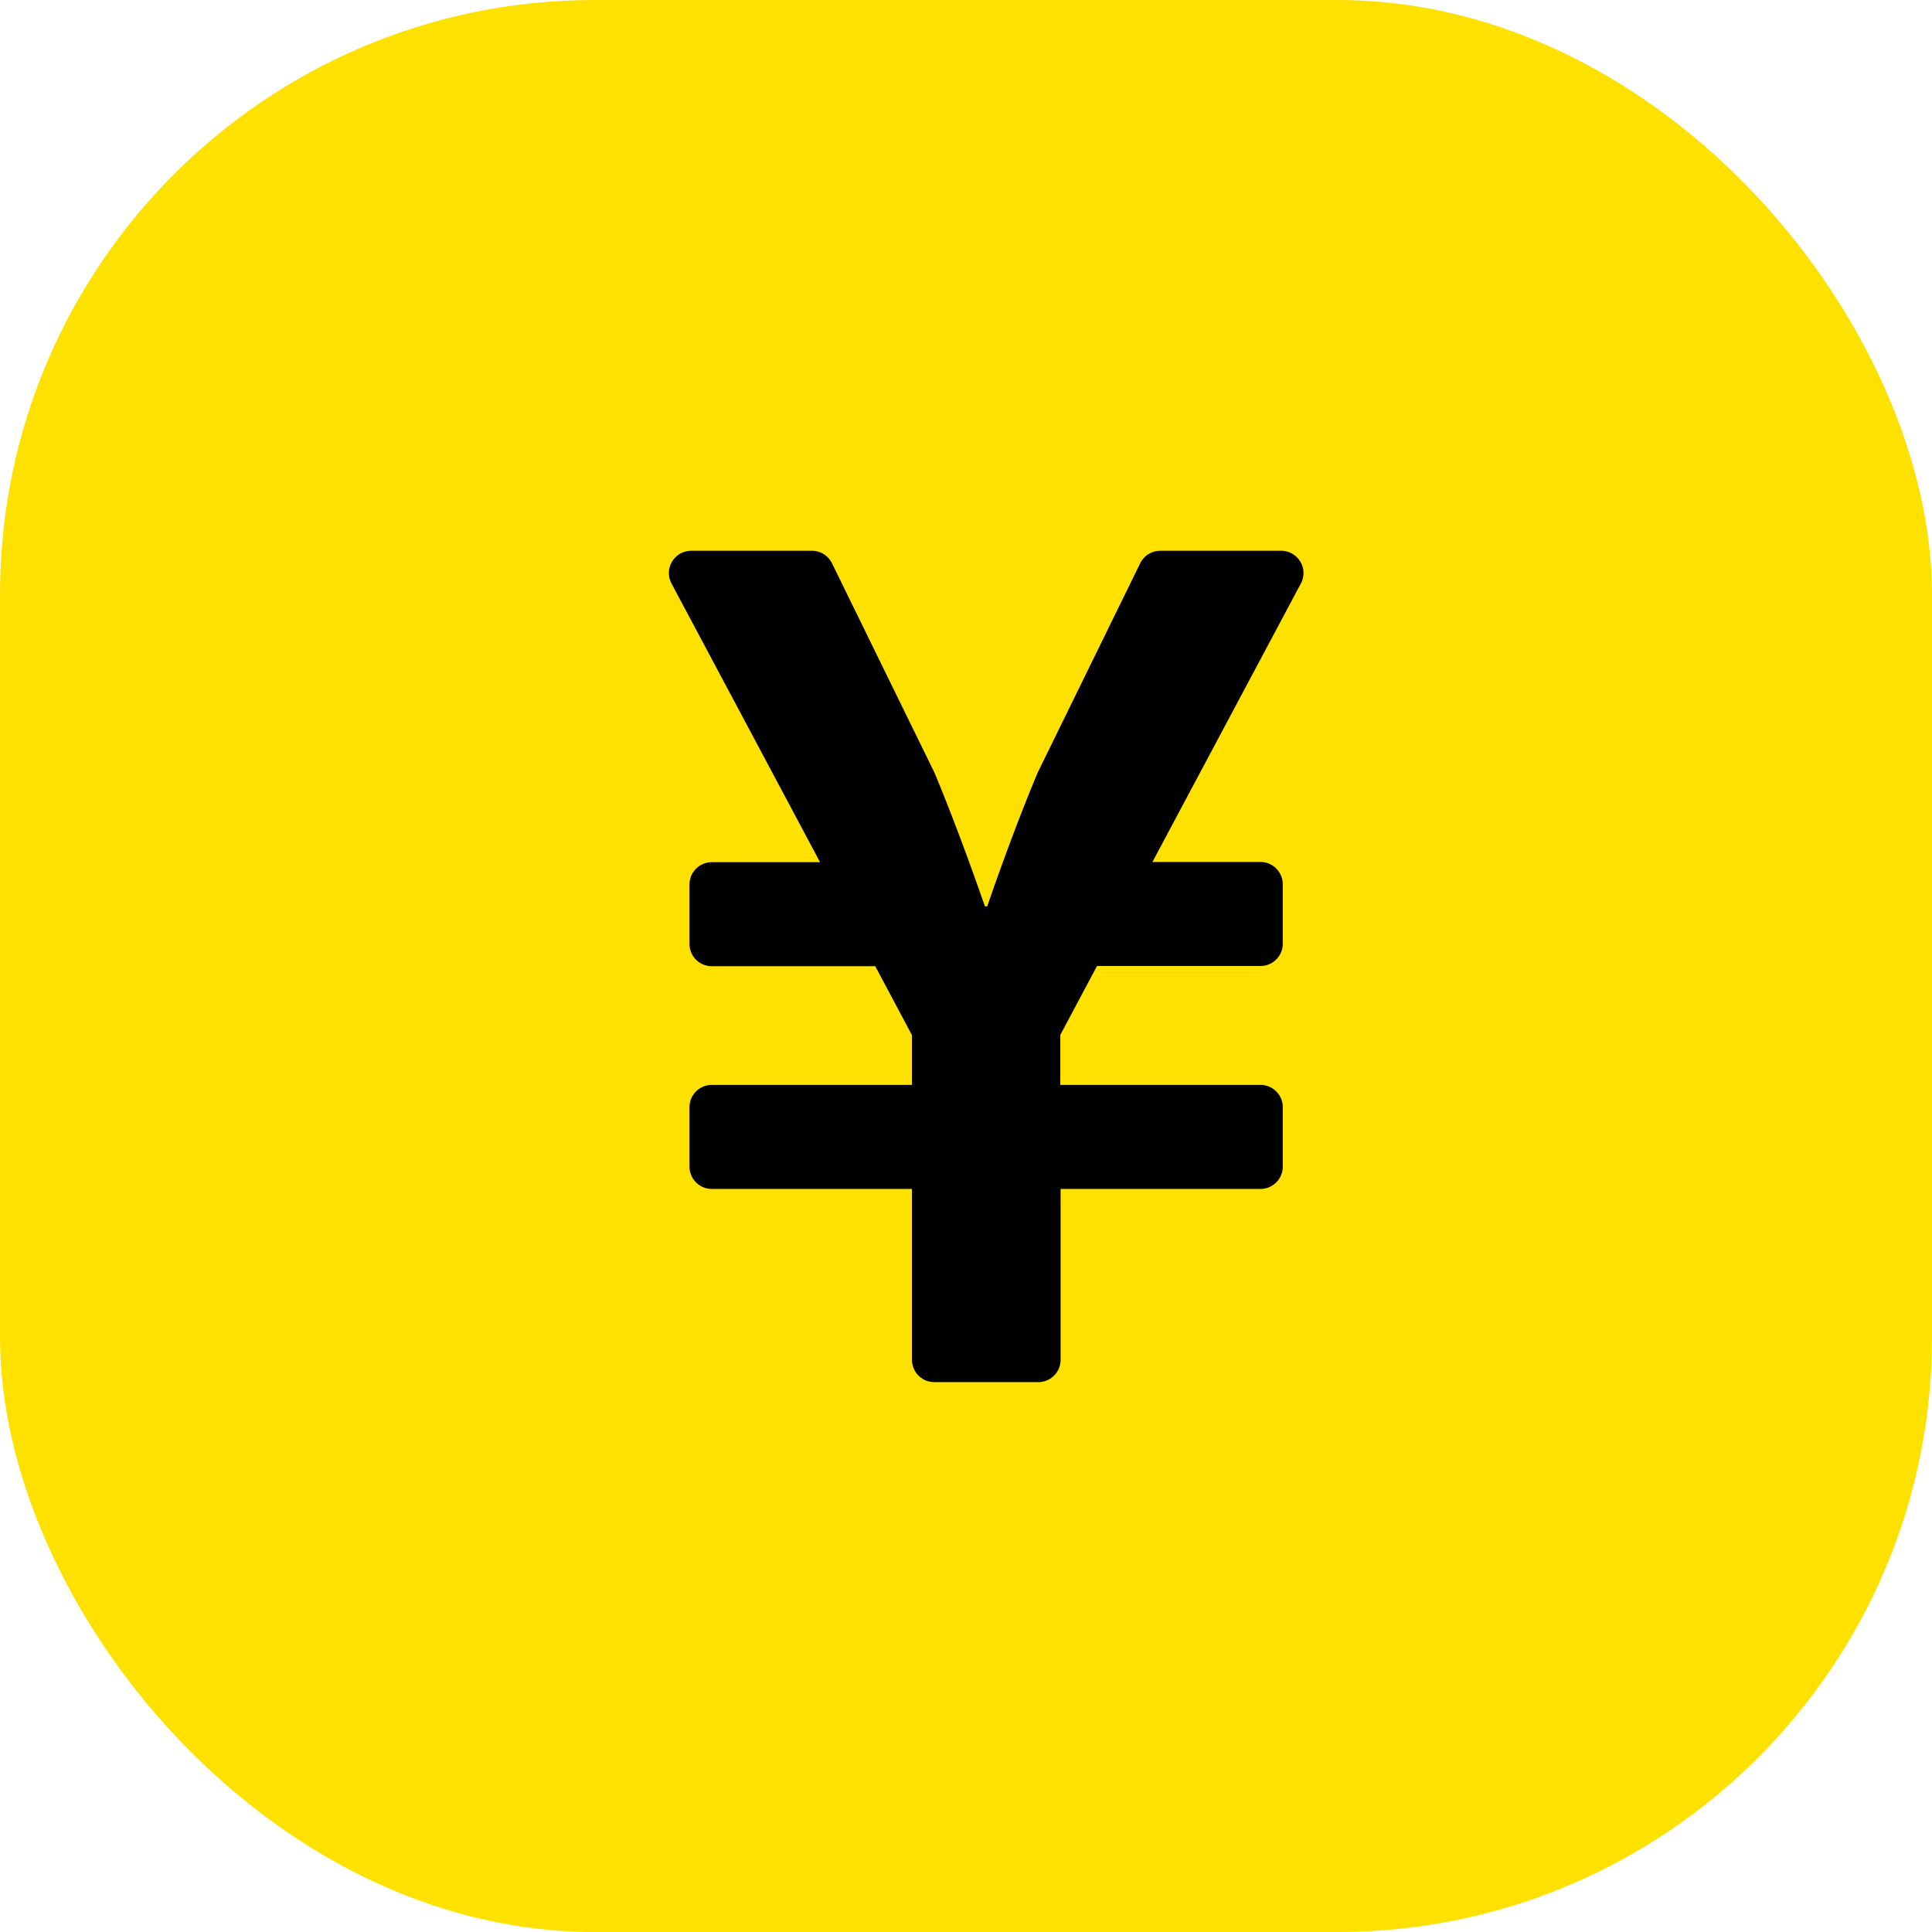 <svg xmlns="http://www.w3.org/2000/svg" width="26" height="26" viewBox="0 0 26 26"><defs><style>.a{fill:#ffe100;}</style></defs><rect class="a" width="26" height="26" rx="8"/><path d="M9.7,2.25H8.076a.3.3,0,0,0-.269.167L6.424,5.241c-.362.866-.676,1.794-.676,1.794H5.716S5.4,6.107,5.04,5.241L3.658,2.417a.3.3,0,0,0-.269-.167H1.762a.3.3,0,0,0-.264.439l2,3.752H2.041a.3.3,0,0,0-.3.3v.8a.3.3,0,0,0,.3.3h2.2l.494.928v.669H2.041a.3.3,0,0,0-.3.3v.8a.3.3,0,0,0,.3.3H4.735v2.3a.3.3,0,0,0,.3.3h1.4a.3.3,0,0,0,.3-.3v-2.3H9.425a.3.3,0,0,0,.3-.3v-.8a.3.3,0,0,0-.3-.3H6.731V8.766l.494-.928h2.2a.3.3,0,0,0,.3-.3v-.8a.3.3,0,0,0-.3-.3H7.971l2-3.752A.3.3,0,0,0,9.7,2.25Z" transform="translate(7.538 5.162)"/></svg>